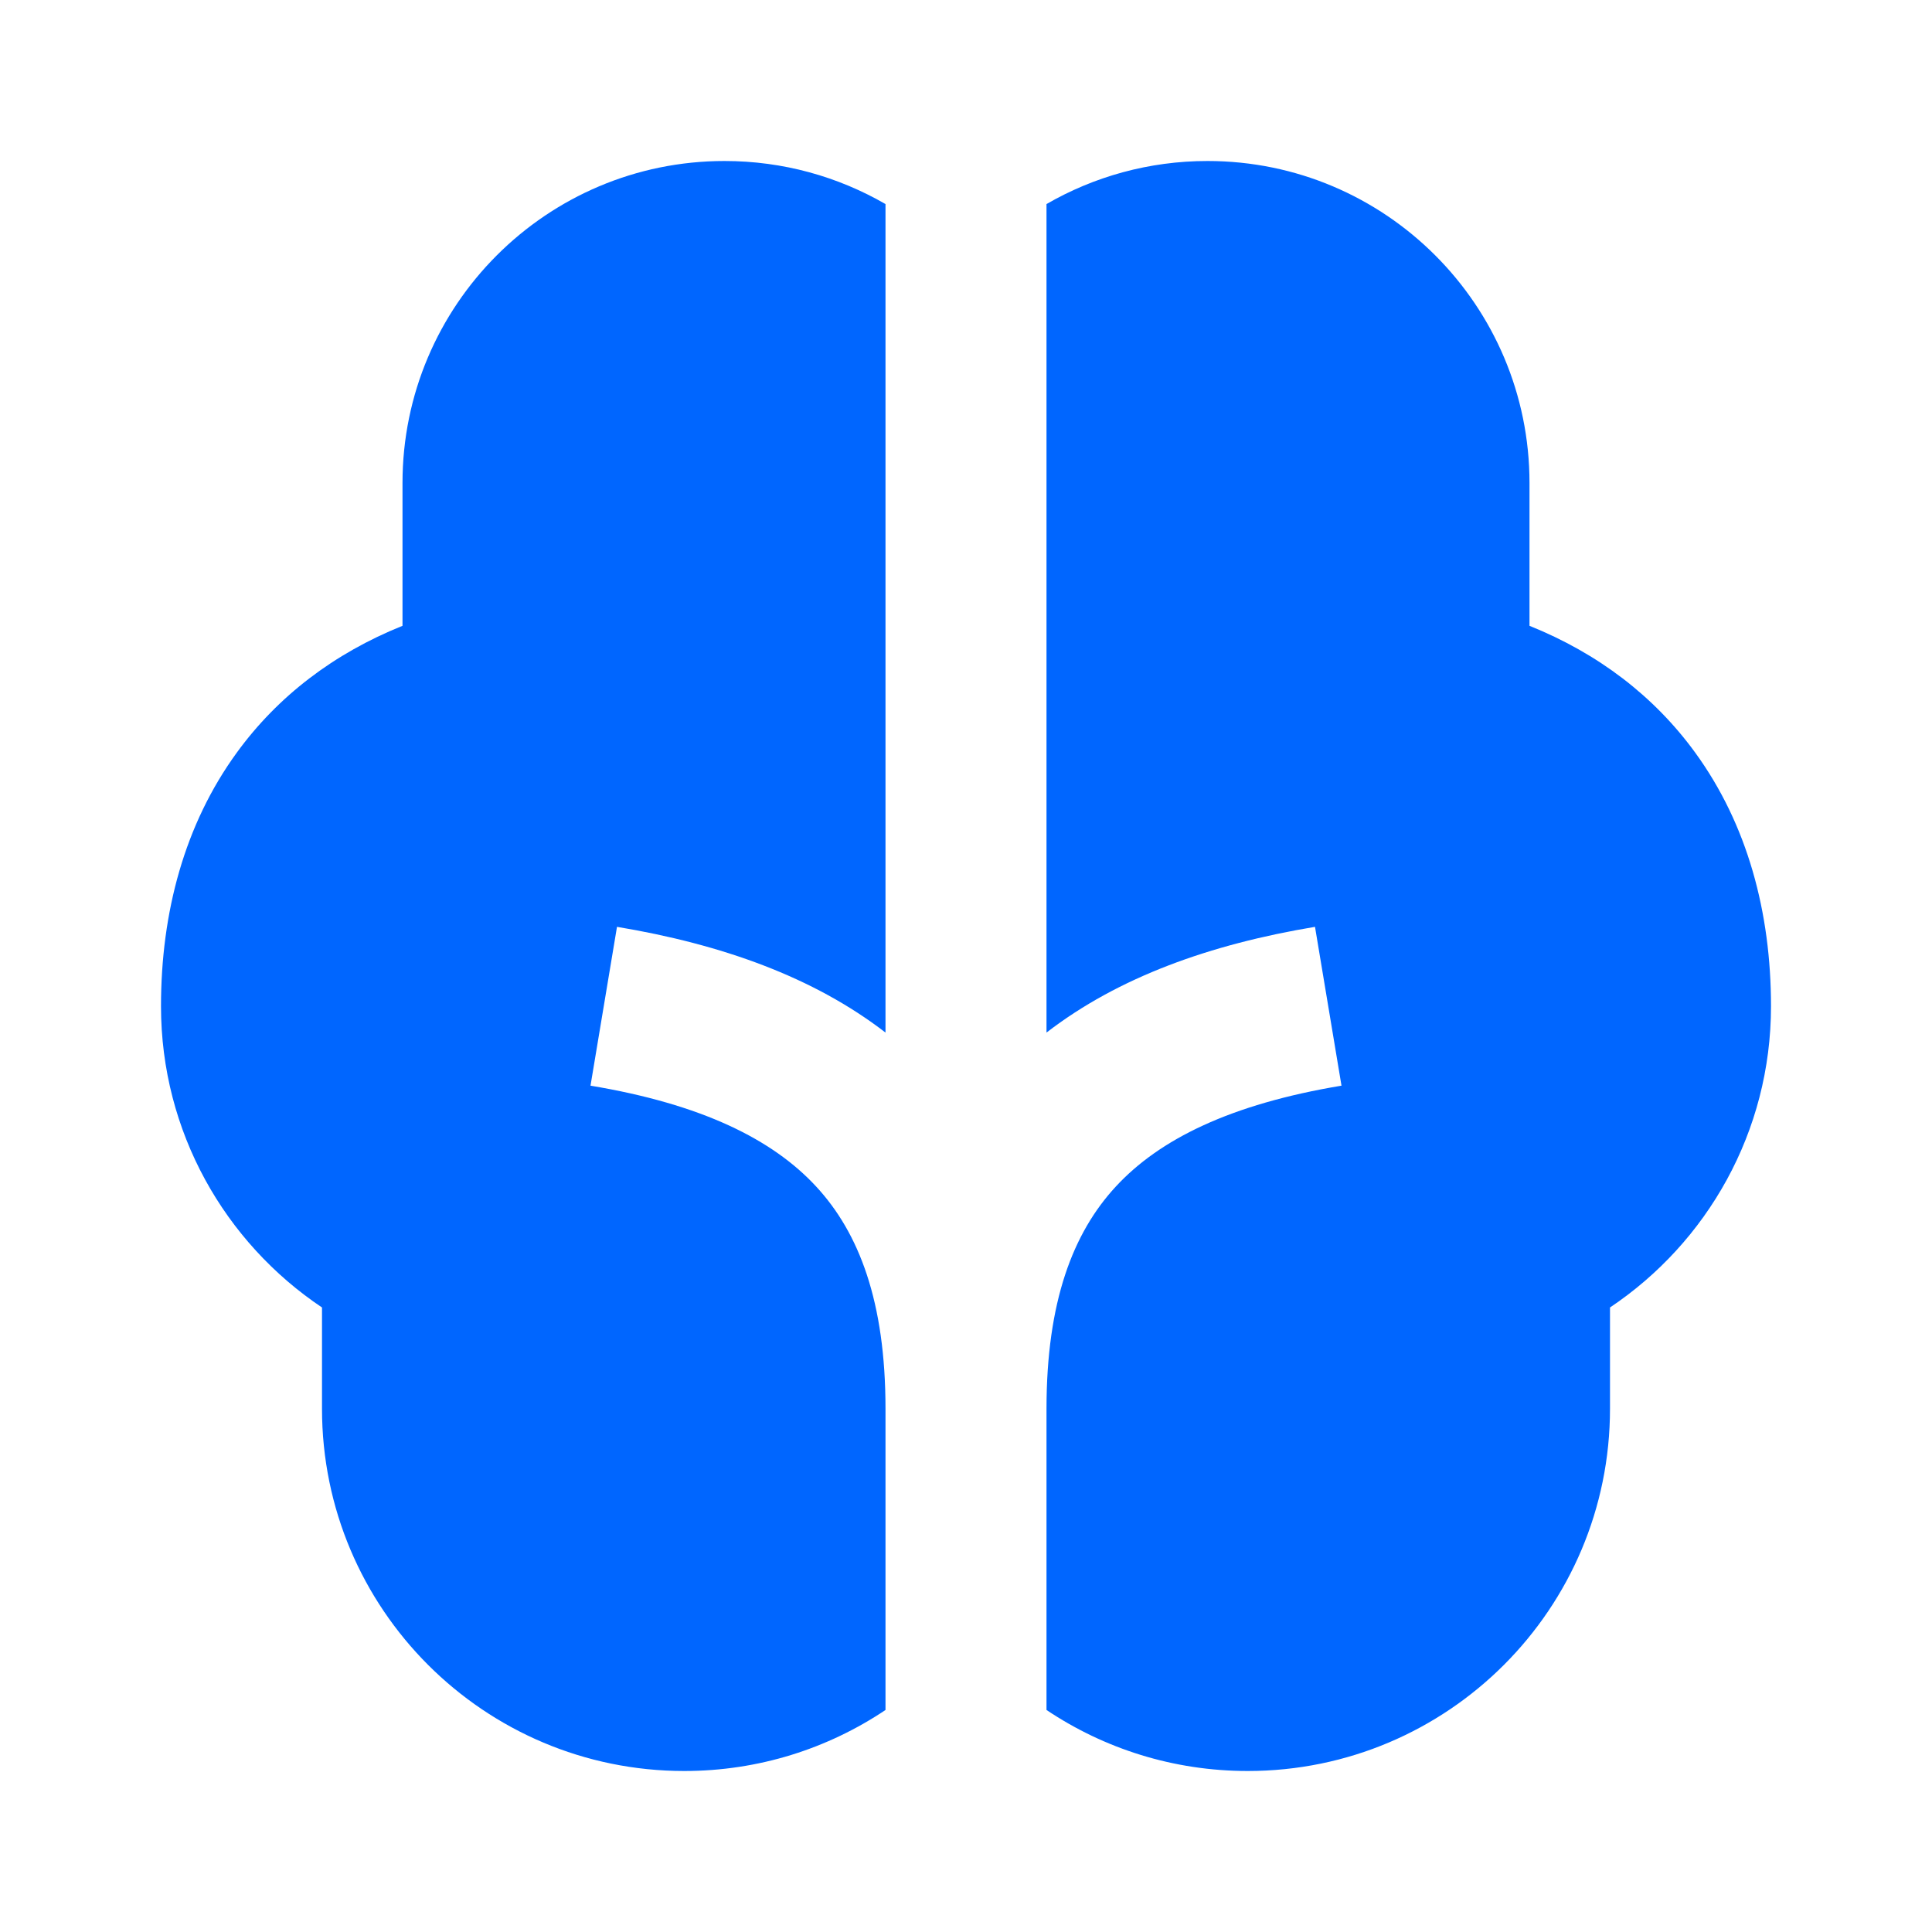 <svg width="48" height="48" viewBox="0 0 48 48" fill="none" xmlns="http://www.w3.org/2000/svg">
<path d="M22 5.07C20.823 4.39 19.457 4 18 4C13.582 4 10 7.582 10 12V15.548C8.298 16.233 6.903 17.296 5.883 18.699C4.585 20.483 4 22.669 4 25C4 28.123 5.591 30.871 8 32.484V35C8 39.971 12.029 44 17 44C18.85 44 20.57 43.442 22 42.484V35C22 32.334 21.34 30.629 20.28 29.482C19.195 28.306 17.432 27.433 14.671 26.973L15.329 23.027C17.932 23.461 20.212 24.275 22 25.654V5.07ZM26 5.07V25.654C27.788 24.275 30.068 23.461 32.671 23.027L33.329 26.973C30.568 27.433 28.805 28.306 27.72 29.482C26.66 30.629 26 32.334 26 35V42.484C27.43 43.442 29.15 44 31 44C35.971 44 40 39.971 40 35V32.484C42.409 30.871 44 28.123 44 25C44 22.669 43.415 20.483 42.117 18.699C41.097 17.296 39.702 16.233 38 15.548V12C38 7.582 34.418 4 30 4C28.543 4 27.177 4.39 26 5.07Z" fill="#0066FF"/>
</svg> 
